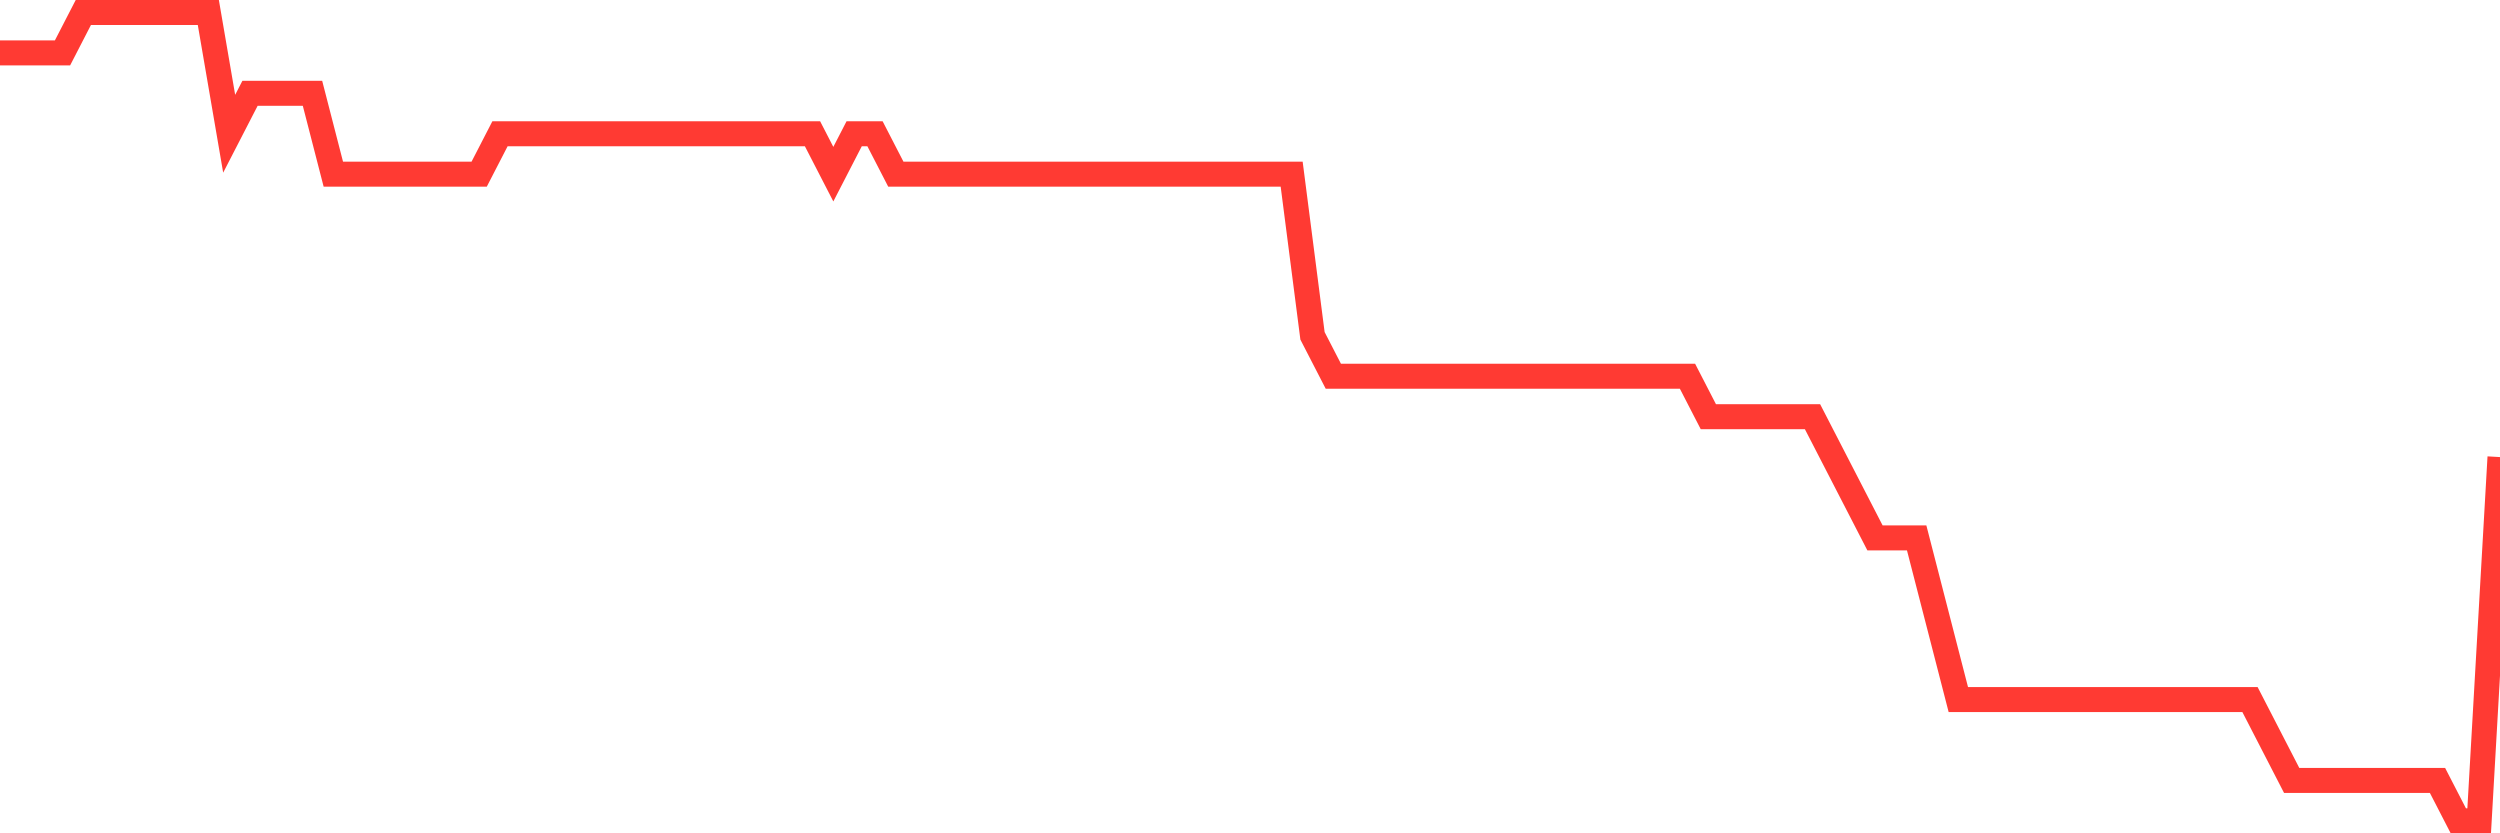 <svg
  xmlns="http://www.w3.org/2000/svg"
  xmlns:xlink="http://www.w3.org/1999/xlink"
  width="120"
  height="40"
  viewBox="0 0 120 40"
  preserveAspectRatio="none"
>
  <polyline
    points="0,2.54 1,2.54 2,2.54 3,2.54 4,0.6 5,0.6 6,0.6 7,0.6 8,0.6 9,0.6 10,0.6 11,6.42 12,4.48 13,4.48 14,4.48 15,4.48 16,8.36 17,8.36 18,8.36 19,8.36 20,8.36 21,8.36 22,8.36 23,8.36 24,6.42 25,6.42 26,6.42 27,6.42 28,6.42 29,6.42 30,6.42 31,6.42 32,6.42 33,6.42 34,6.42 35,6.42 36,6.42 37,6.42 38,6.42 39,6.42 40,8.36 41,6.42 42,6.42 43,8.36 44,8.36 45,8.36 46,8.36 47,8.36 48,8.36 49,8.36 50,8.36 51,8.36 52,8.36 53,8.36 54,8.36 55,8.36 56,8.36 57,8.36 58,8.36 59,8.36 60,8.36 61,8.36 62,8.36 63,16.12 64,18.06 65,18.06 66,18.06 67,18.06 68,18.06 69,18.06 70,18.06 71,18.06 72,18.06 73,18.06 74,18.06 75,18.06 76,18.06 77,18.06 78,18.06 79,18.06 80,18.06 81,18.06 82,20 83,20 84,20 85,20 86,20 87,20 88,21.94 89,23.88 90,25.82 91,25.82 92,25.82 93,29.7 94,33.58 95,33.58 96,33.58 97,33.58 98,33.58 99,33.58 100,33.58 101,33.58 102,33.58 103,33.58 104,33.58 105,33.58 106,33.58 107,33.58 108,33.58 109,35.52 110,37.46 111,37.46 112,37.46 113,37.46 114,37.46 115,37.46 116,37.46 117,37.46 118,39.4 119,39.4 120,21.94"
    fill="none"
    stroke="#ff3a33"
    stroke-width="1.2"
  >
  </polyline>
</svg>